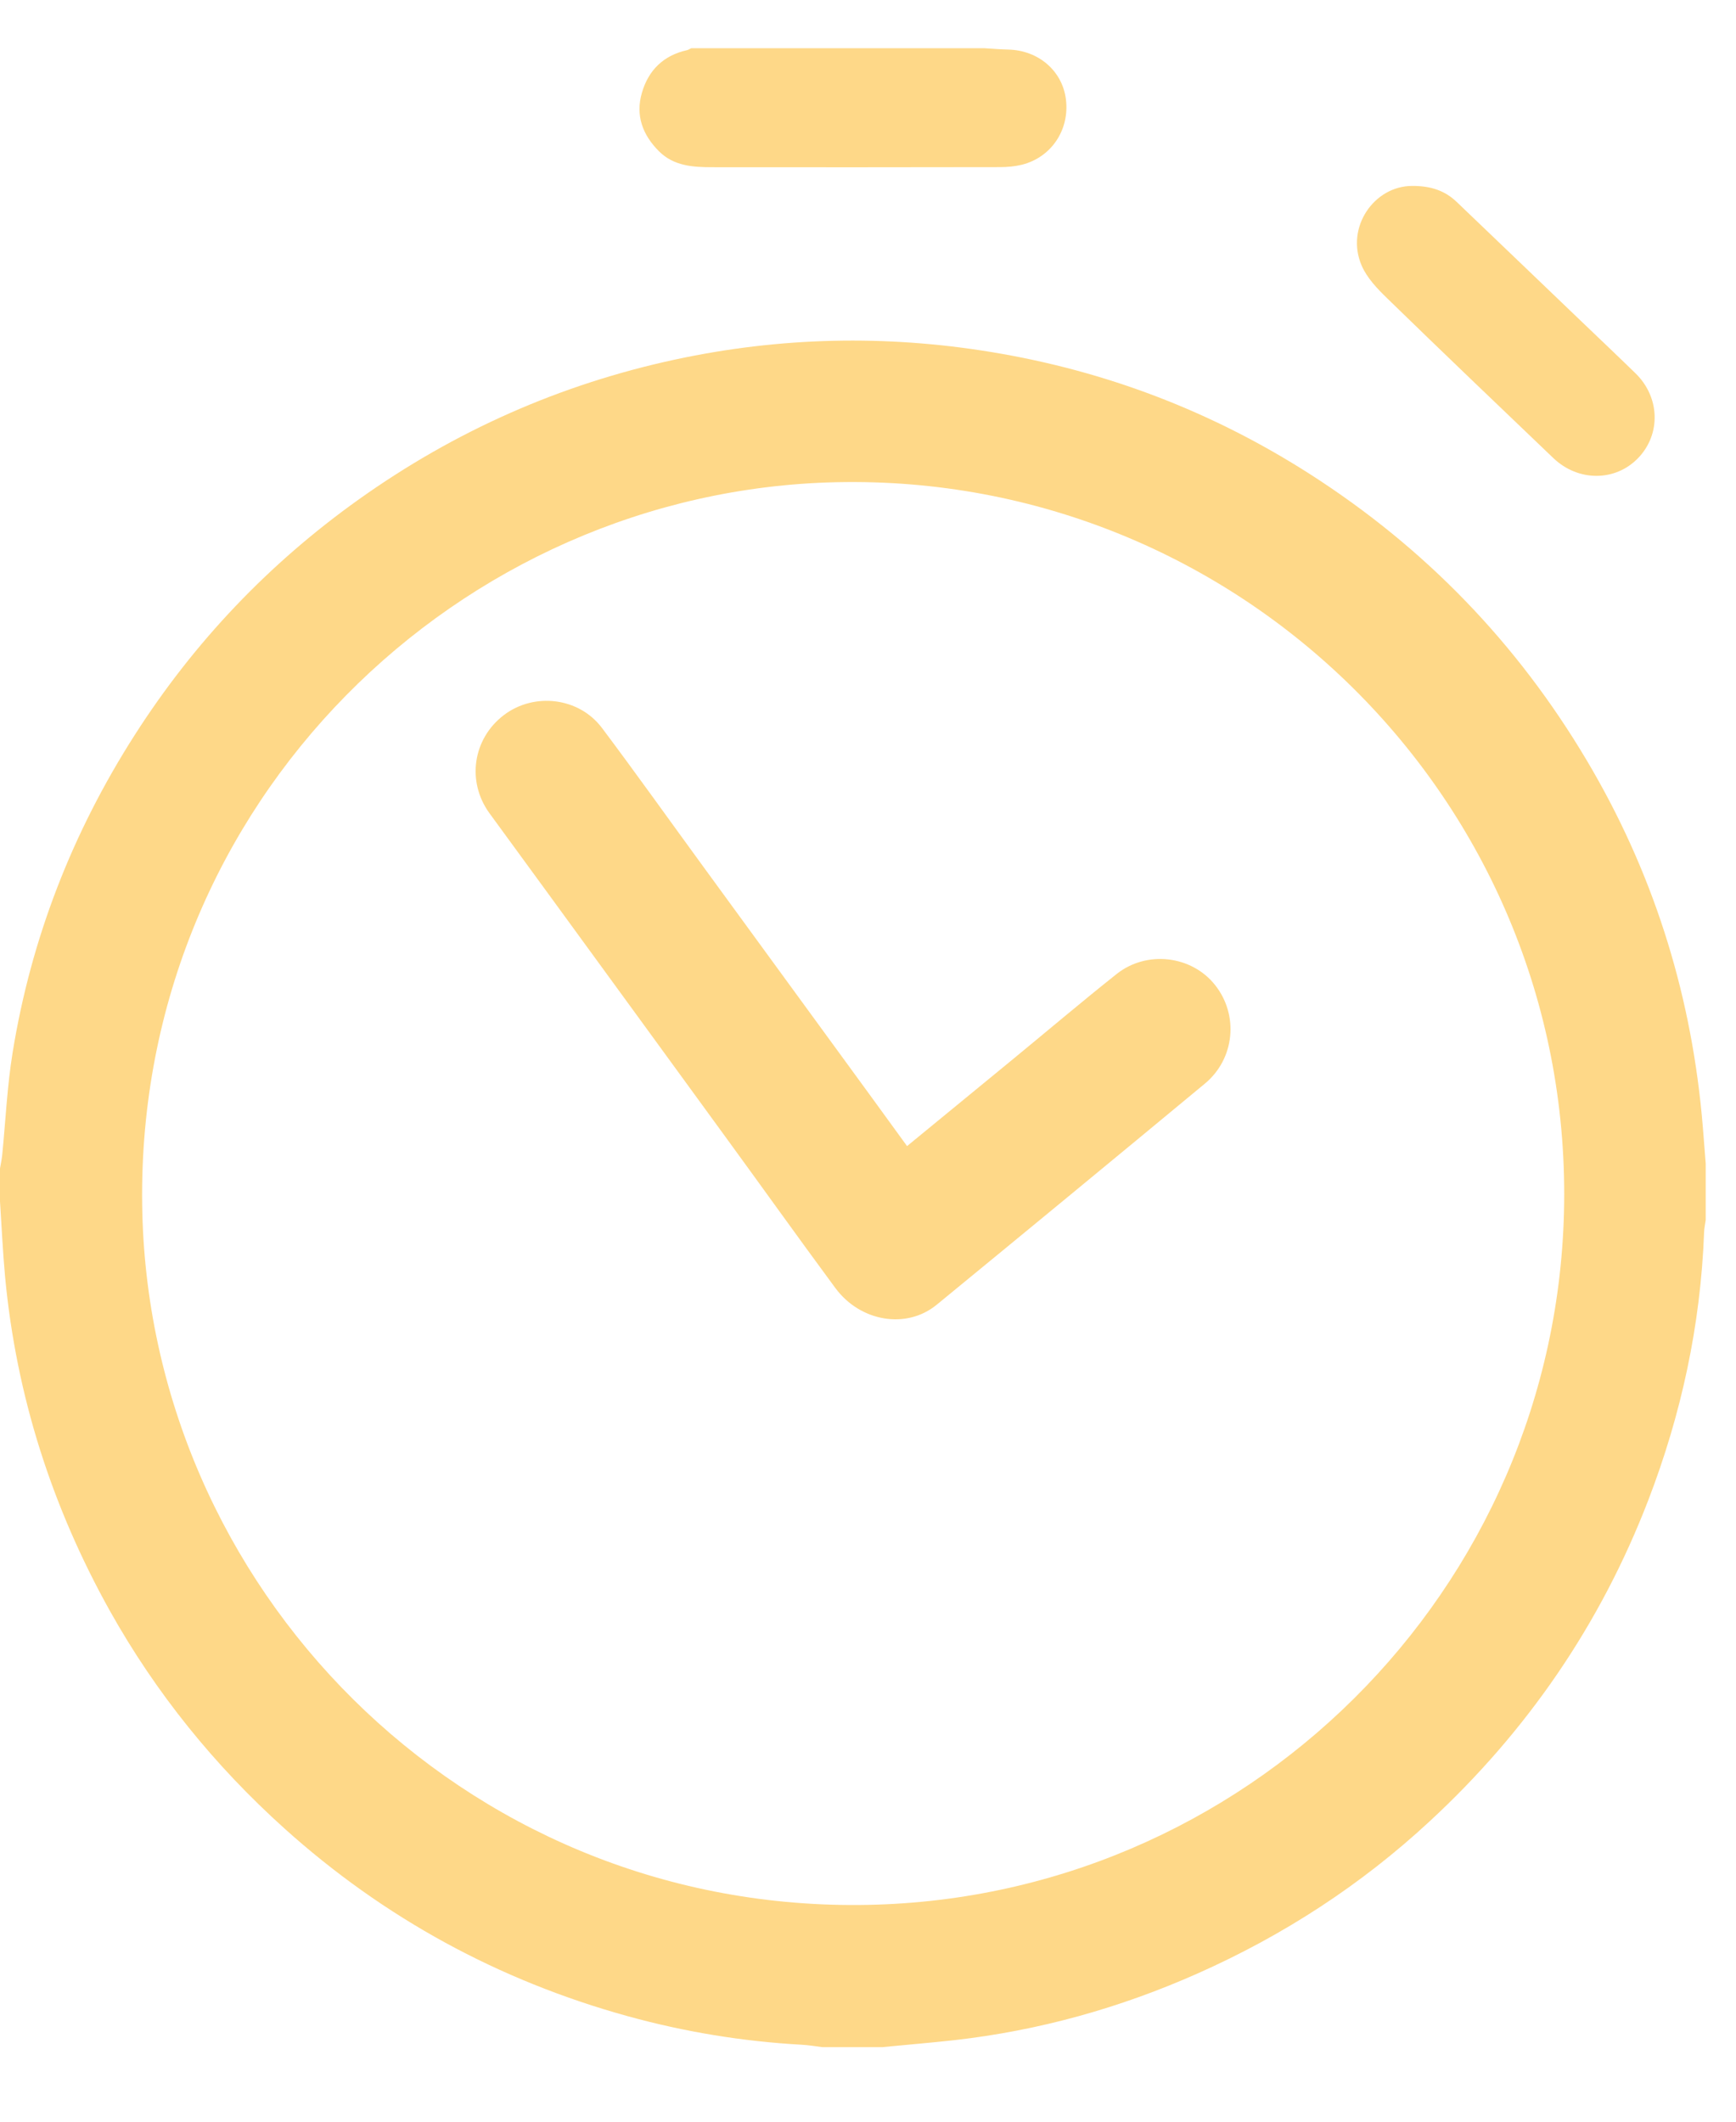 <svg width="18" height="22" viewBox="0 0 18 22" fill="none" xmlns="http://www.w3.org/2000/svg">
<path d="M9.159 21.227H8.527C8.456 21.218 8.384 21.206 8.312 21.202C7.7 21.168 7.099 21.069 6.508 20.906C5.171 20.536 3.983 19.889 2.952 18.962C2.225 18.308 1.617 17.557 1.138 16.701C0.537 15.622 0.169 14.472 0.053 13.242C0.029 12.981 0.017 12.718 0 12.457C0 12.343 0 12.23 0 12.116C0.008 12.069 0.018 12.022 0.023 11.975C0.058 11.621 0.074 11.264 0.131 10.913C0.323 9.728 0.752 8.629 1.399 7.618C2.014 6.657 2.787 5.844 3.718 5.18C4.714 4.47 5.807 3.985 7.001 3.728C8.089 3.494 9.185 3.47 10.282 3.651C11.466 3.846 12.566 4.266 13.579 4.914C14.773 5.678 15.731 6.668 16.454 7.887C17.128 9.022 17.52 10.248 17.645 11.561C17.661 11.73 17.672 11.899 17.686 12.067V12.65C17.68 12.694 17.67 12.737 17.669 12.781C17.633 13.739 17.434 14.663 17.09 15.557C16.594 16.844 15.834 17.951 14.823 18.886C14.111 19.546 13.307 20.068 12.42 20.462C11.613 20.821 10.771 21.056 9.892 21.155C9.648 21.182 9.403 21.202 9.159 21.226V21.227ZM8.907 19.753C12.902 19.724 16.165 16.493 16.218 12.48C16.274 8.29 12.842 4.91 8.674 5C4.765 5.085 1.423 8.314 1.474 12.483C1.522 16.459 4.785 19.785 8.907 19.753H8.907Z" fill="#fed888"/>
<path d="M10.204 0.5C10.288 0.505 10.372 0.512 10.456 0.514C10.768 0.522 11.015 0.735 11.052 1.029C11.092 1.345 10.902 1.631 10.596 1.708C10.522 1.726 10.444 1.733 10.368 1.733C9.374 1.735 8.38 1.735 7.386 1.734C7.186 1.734 6.987 1.722 6.833 1.569C6.663 1.399 6.587 1.197 6.656 0.961C6.724 0.727 6.88 0.574 7.124 0.52C7.139 0.516 7.152 0.507 7.167 0.5C8.179 0.5 9.191 0.5 10.204 0.5Z" fill="#fed888"/>
<path d="M14.643 1.928C14.845 1.927 14.986 1.982 15.102 2.092C15.523 2.494 15.942 2.897 16.362 3.299C16.56 3.489 16.76 3.678 16.957 3.87C17.212 4.117 17.224 4.502 16.985 4.75C16.747 4.996 16.362 4.996 16.104 4.748C15.529 4.198 14.953 3.648 14.383 3.093C14.281 2.994 14.174 2.882 14.119 2.755C13.947 2.357 14.25 1.927 14.643 1.928Z" fill="#fed888"/>
<path d="M9.405 11.884C9.776 11.579 10.132 11.287 10.488 10.995C10.851 10.697 11.209 10.393 11.576 10.101C11.889 9.851 12.355 9.907 12.598 10.213C12.846 10.524 12.804 10.979 12.492 11.237C11.567 12.004 10.64 12.768 9.711 13.53C9.398 13.786 8.92 13.706 8.661 13.355C8.272 12.828 7.891 12.294 7.505 11.765C6.896 10.928 6.285 10.091 5.675 9.254C5.475 8.98 5.274 8.706 5.074 8.431C4.837 8.103 4.902 7.66 5.224 7.415C5.538 7.176 6.004 7.23 6.243 7.55C6.595 8.019 6.935 8.497 7.281 8.971C7.86 9.765 8.44 10.559 9.019 11.353C9.145 11.526 9.271 11.699 9.405 11.884V11.884Z" fill="#fed888"/>
</svg>
